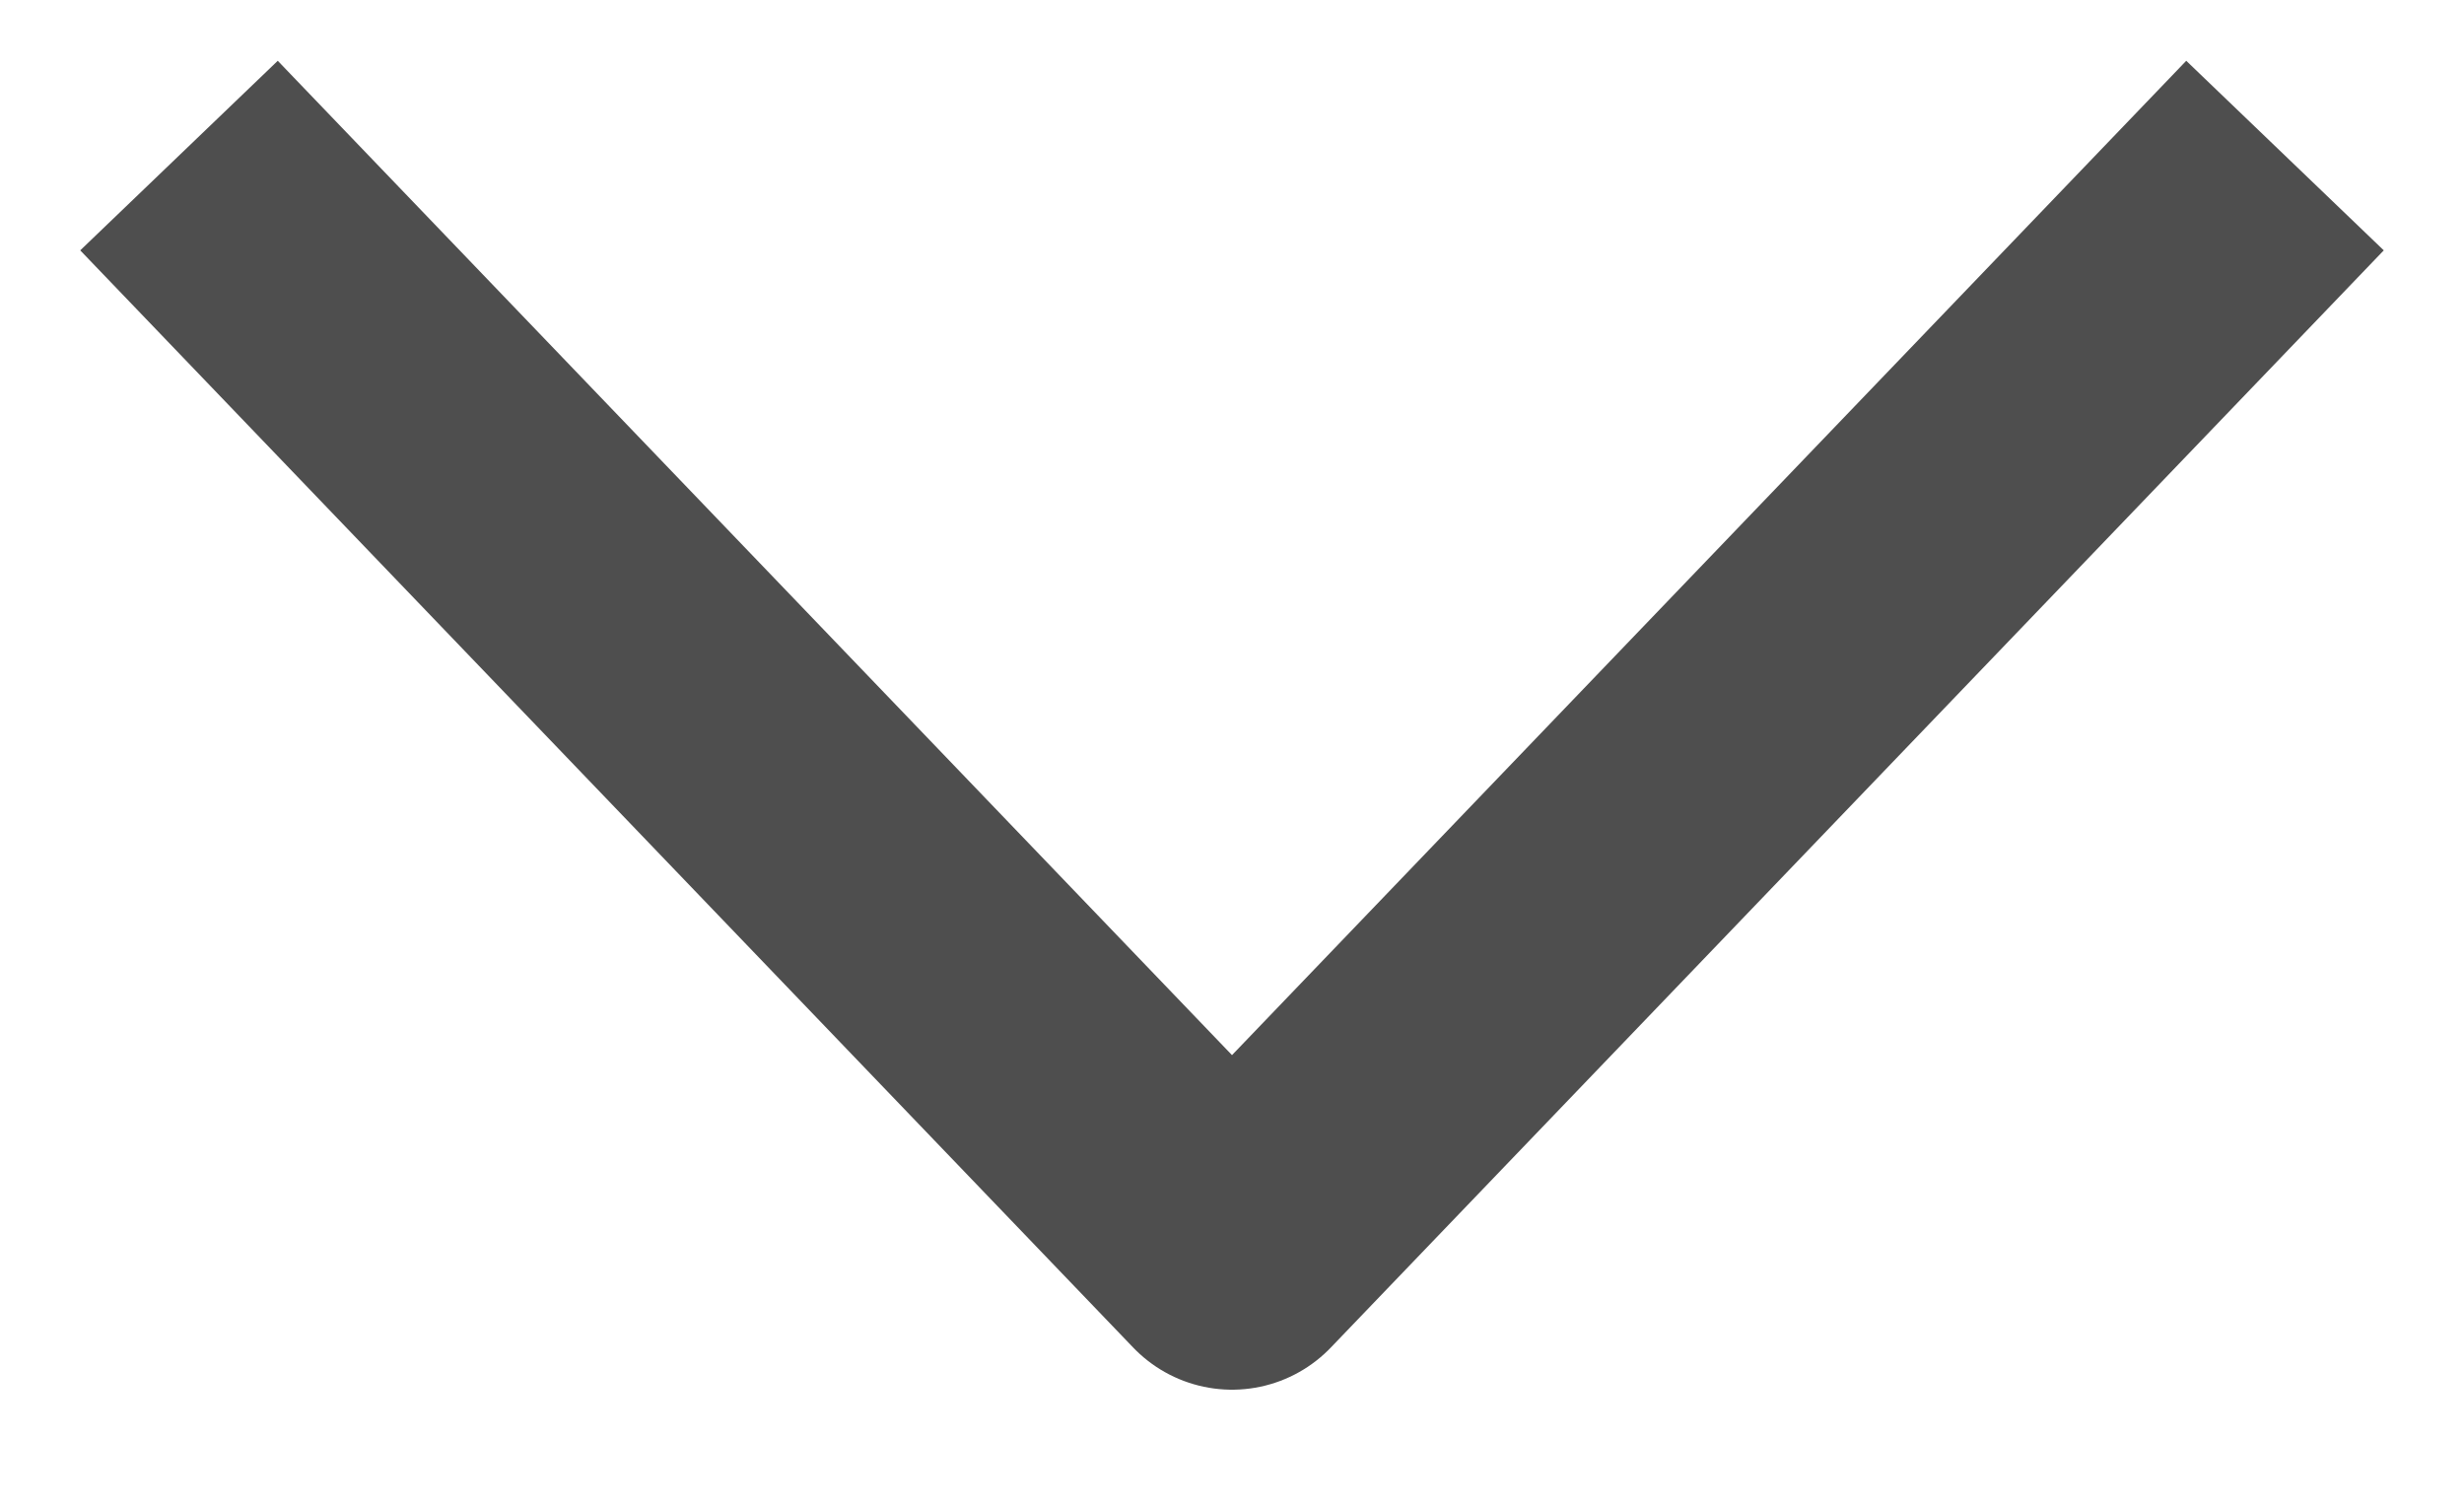 <svg width="18" height="11" viewBox="0 0 18 11" fill="none" xmlns="http://www.w3.org/2000/svg">
<path d="M16 1.858L9 9.152L2 1.858" stroke="#4E4E4E" stroke-width="2" stroke-linecap="square" stroke-linejoin="round"/>
</svg>
